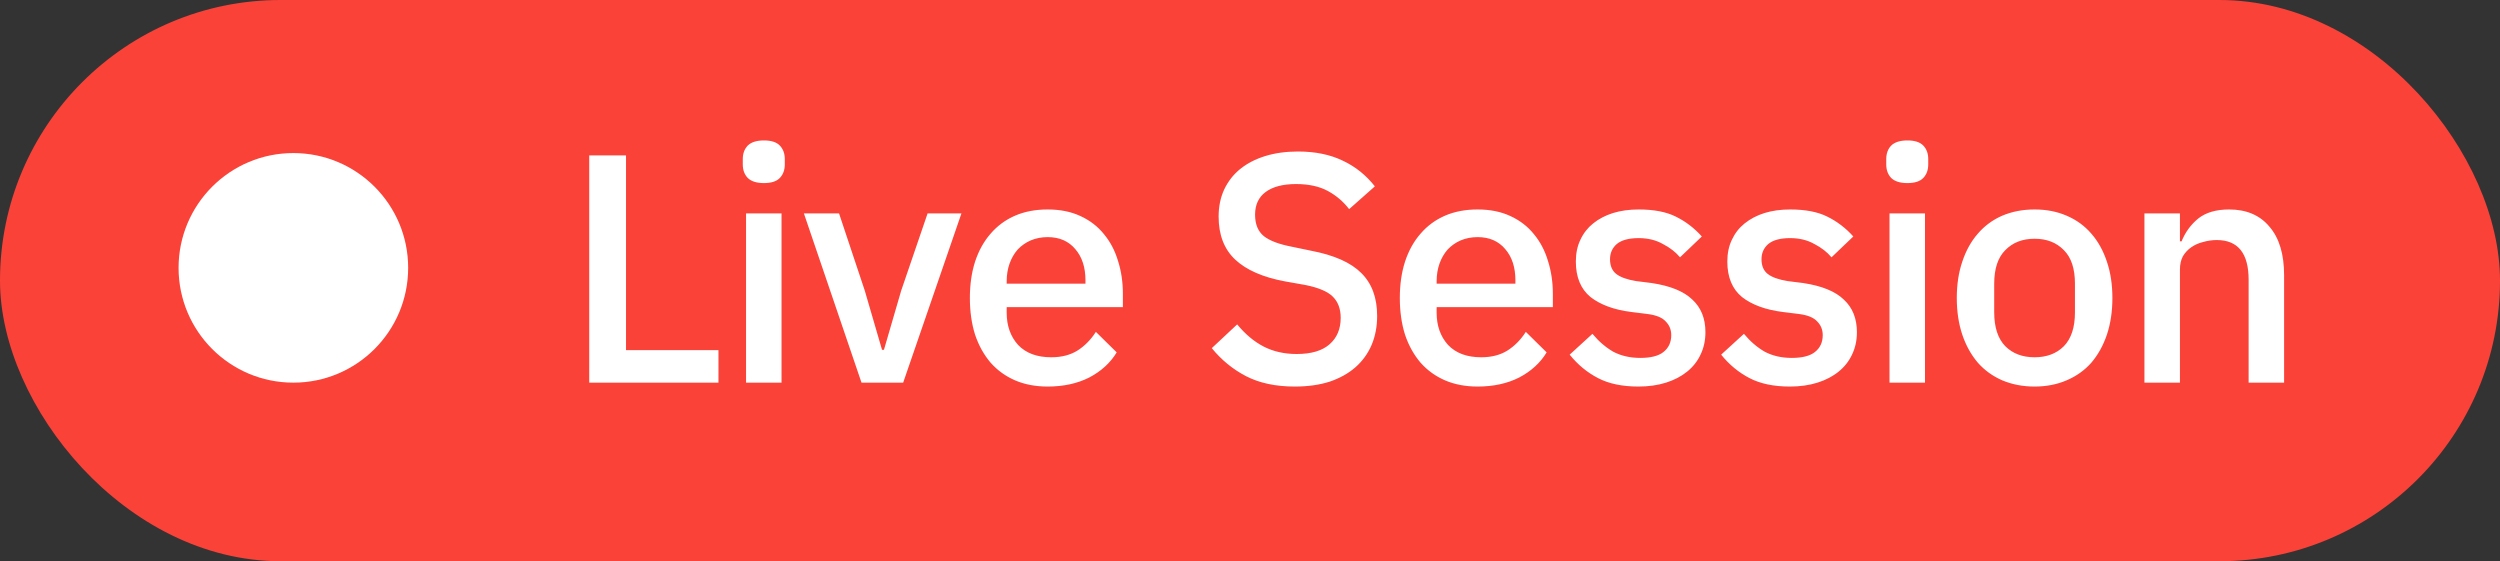 <svg width="98" height="22" viewBox="0 0 98 22" fill="none" xmlns="http://www.w3.org/2000/svg">
<rect x="0" y="0" width="98" height="22" fill="#333333" stroke="none"/>
<rect width="98" height="22" rx="11" fill="#FA4238"/>
<path d="M23.098 15V6.092H24.54V13.724H28.164V15H23.098ZM29.947 7.177C29.657 7.177 29.445 7.109 29.309 6.973C29.181 6.837 29.117 6.662 29.117 6.449V6.233C29.117 6.02 29.181 5.845 29.309 5.709C29.445 5.573 29.657 5.505 29.947 5.505C30.236 5.505 30.445 5.573 30.572 5.709C30.7 5.845 30.764 6.02 30.764 6.233V6.449C30.764 6.662 30.7 6.837 30.572 6.973C30.445 7.109 30.236 7.177 29.947 7.177ZM29.245 8.364H30.636V15H29.245V8.364ZM33.771 15L31.512 8.364H32.89L33.898 11.388L34.575 13.711H34.651L35.328 11.388L36.362 8.364H37.689L35.404 15H33.771ZM41.069 15.153C40.593 15.153 40.168 15.072 39.793 14.911C39.419 14.749 39.1 14.519 38.836 14.222C38.572 13.915 38.368 13.549 38.224 13.124C38.087 12.69 38.019 12.209 38.019 11.682C38.019 11.154 38.087 10.678 38.224 10.253C38.368 9.819 38.572 9.453 38.836 9.155C39.1 8.849 39.419 8.615 39.793 8.453C40.168 8.291 40.593 8.211 41.069 8.211C41.554 8.211 41.98 8.296 42.346 8.466C42.72 8.636 43.031 8.874 43.277 9.181C43.524 9.478 43.707 9.827 43.826 10.227C43.954 10.627 44.017 11.057 44.017 11.516V12.039H39.462V12.256C39.462 12.767 39.61 13.188 39.908 13.52C40.215 13.843 40.648 14.005 41.21 14.005C41.618 14.005 41.963 13.915 42.244 13.737C42.524 13.558 42.763 13.315 42.958 13.009L43.775 13.813C43.528 14.222 43.171 14.549 42.703 14.796C42.235 15.034 41.691 15.153 41.069 15.153ZM41.069 9.295C40.831 9.295 40.61 9.338 40.406 9.423C40.21 9.508 40.04 9.627 39.895 9.78C39.759 9.934 39.653 10.116 39.576 10.329C39.5 10.542 39.462 10.776 39.462 11.031V11.12H42.55V10.993C42.55 10.482 42.418 10.074 42.154 9.768C41.891 9.453 41.529 9.295 41.069 9.295ZM50.756 15.153C50.007 15.153 49.369 15.017 48.842 14.745C48.322 14.473 47.876 14.107 47.502 13.647L48.497 12.716C48.812 13.098 49.156 13.388 49.531 13.583C49.913 13.779 50.347 13.877 50.832 13.877C51.402 13.877 51.832 13.749 52.121 13.494C52.411 13.239 52.555 12.894 52.555 12.46C52.555 12.111 52.453 11.835 52.249 11.631C52.045 11.427 51.683 11.274 51.164 11.171L50.373 11.031C49.505 10.869 48.854 10.584 48.42 10.176C47.986 9.768 47.77 9.206 47.77 8.491C47.77 8.1 47.842 7.747 47.986 7.432C48.14 7.109 48.348 6.841 48.612 6.628C48.884 6.407 49.212 6.237 49.594 6.118C49.977 5.999 50.407 5.939 50.883 5.939C51.556 5.939 52.138 6.058 52.632 6.296C53.125 6.526 53.546 6.862 53.895 7.305L52.887 8.198C52.657 7.9 52.377 7.662 52.045 7.483C51.713 7.305 51.3 7.215 50.807 7.215C50.296 7.215 49.901 7.317 49.62 7.521C49.339 7.726 49.199 8.023 49.199 8.415C49.199 8.789 49.314 9.07 49.543 9.257C49.773 9.436 50.13 9.572 50.615 9.666L51.407 9.831C52.3 10.002 52.951 10.291 53.359 10.699C53.776 11.108 53.984 11.669 53.984 12.384C53.984 12.801 53.912 13.179 53.768 13.52C53.623 13.86 53.41 14.153 53.13 14.4C52.857 14.638 52.521 14.826 52.121 14.962C51.721 15.089 51.266 15.153 50.756 15.153ZM57.924 15.153C57.447 15.153 57.022 15.072 56.647 14.911C56.273 14.749 55.954 14.519 55.69 14.222C55.426 13.915 55.222 13.549 55.078 13.124C54.941 12.69 54.873 12.209 54.873 11.682C54.873 11.154 54.941 10.678 55.078 10.253C55.222 9.819 55.426 9.453 55.69 9.155C55.954 8.849 56.273 8.615 56.647 8.453C57.022 8.291 57.447 8.211 57.924 8.211C58.408 8.211 58.834 8.296 59.2 8.466C59.574 8.636 59.885 8.874 60.131 9.181C60.378 9.478 60.561 9.827 60.68 10.227C60.808 10.627 60.872 11.057 60.872 11.516V12.039H56.316V12.256C56.316 12.767 56.465 13.188 56.762 13.52C57.069 13.843 57.502 14.005 58.064 14.005C58.472 14.005 58.817 13.915 59.098 13.737C59.378 13.558 59.617 13.315 59.812 13.009L60.629 13.813C60.382 14.222 60.025 14.549 59.557 14.796C59.089 15.034 58.545 15.153 57.924 15.153ZM57.924 9.295C57.685 9.295 57.464 9.338 57.26 9.423C57.064 9.508 56.894 9.627 56.749 9.78C56.613 9.934 56.507 10.116 56.43 10.329C56.354 10.542 56.316 10.776 56.316 11.031V11.12H59.404V10.993C59.404 10.482 59.272 10.074 59.008 9.768C58.745 9.453 58.383 9.295 57.924 9.295ZM64.224 15.153C63.594 15.153 63.067 15.043 62.641 14.821C62.216 14.6 61.846 14.294 61.531 13.902L62.424 13.086C62.671 13.383 62.943 13.617 63.241 13.788C63.547 13.949 63.9 14.03 64.3 14.03C64.709 14.03 65.011 13.954 65.206 13.8C65.411 13.639 65.513 13.418 65.513 13.137C65.513 12.924 65.44 12.745 65.296 12.601C65.16 12.448 64.917 12.35 64.568 12.307L63.956 12.231C63.275 12.146 62.739 11.95 62.348 11.644C61.965 11.329 61.773 10.865 61.773 10.253C61.773 9.929 61.833 9.644 61.952 9.398C62.071 9.142 62.237 8.93 62.45 8.759C62.671 8.581 62.931 8.445 63.228 8.351C63.535 8.257 63.871 8.211 64.237 8.211C64.832 8.211 65.317 8.304 65.691 8.491C66.074 8.679 66.415 8.938 66.712 9.27L65.857 10.087C65.687 9.882 65.462 9.708 65.181 9.563C64.909 9.41 64.594 9.334 64.237 9.334C63.854 9.334 63.569 9.41 63.381 9.563C63.203 9.717 63.113 9.916 63.113 10.163C63.113 10.418 63.194 10.61 63.356 10.738C63.517 10.865 63.777 10.959 64.134 11.018L64.747 11.095C65.479 11.205 66.01 11.422 66.342 11.746C66.683 12.06 66.853 12.486 66.853 13.022C66.853 13.345 66.789 13.639 66.661 13.902C66.542 14.158 66.368 14.379 66.138 14.566C65.908 14.753 65.632 14.898 65.308 15C64.985 15.102 64.624 15.153 64.224 15.153ZM70.162 15.153C69.532 15.153 69.004 15.043 68.579 14.821C68.154 14.6 67.784 14.294 67.469 13.902L68.362 13.086C68.609 13.383 68.881 13.617 69.179 13.788C69.485 13.949 69.838 14.03 70.238 14.03C70.647 14.03 70.949 13.954 71.144 13.8C71.349 13.639 71.451 13.418 71.451 13.137C71.451 12.924 71.378 12.745 71.234 12.601C71.097 12.448 70.855 12.35 70.506 12.307L69.894 12.231C69.213 12.146 68.677 11.95 68.286 11.644C67.903 11.329 67.711 10.865 67.711 10.253C67.711 9.929 67.771 9.644 67.89 9.398C68.009 9.142 68.175 8.93 68.388 8.759C68.609 8.581 68.868 8.445 69.166 8.351C69.472 8.257 69.808 8.211 70.174 8.211C70.77 8.211 71.255 8.304 71.629 8.491C72.012 8.679 72.352 8.938 72.65 9.27L71.795 10.087C71.625 9.882 71.4 9.708 71.119 9.563C70.847 9.41 70.532 9.334 70.174 9.334C69.791 9.334 69.507 9.41 69.319 9.563C69.141 9.717 69.051 9.916 69.051 10.163C69.051 10.418 69.132 10.61 69.294 10.738C69.455 10.865 69.715 10.959 70.072 11.018L70.685 11.095C71.416 11.205 71.948 11.422 72.28 11.746C72.62 12.06 72.791 12.486 72.791 13.022C72.791 13.345 72.727 13.639 72.599 13.902C72.48 14.158 72.306 14.379 72.076 14.566C71.846 14.753 71.57 14.898 71.246 15C70.923 15.102 70.561 15.153 70.162 15.153ZM74.77 7.177C74.481 7.177 74.269 7.109 74.132 6.973C74.005 6.837 73.941 6.662 73.941 6.449V6.233C73.941 6.02 74.005 5.845 74.132 5.709C74.269 5.573 74.481 5.505 74.77 5.505C75.06 5.505 75.268 5.573 75.396 5.709C75.523 5.845 75.587 6.02 75.587 6.233V6.449C75.587 6.662 75.523 6.837 75.396 6.973C75.268 7.109 75.06 7.177 74.77 7.177ZM74.069 8.364H75.46V15H74.069V8.364ZM79.756 15.153C79.296 15.153 78.875 15.072 78.492 14.911C78.118 14.749 77.799 14.519 77.535 14.222C77.272 13.915 77.067 13.549 76.923 13.124C76.778 12.69 76.706 12.209 76.706 11.682C76.706 11.154 76.778 10.678 76.923 10.253C77.067 9.819 77.272 9.453 77.535 9.155C77.799 8.849 78.118 8.615 78.492 8.453C78.875 8.291 79.296 8.211 79.756 8.211C80.215 8.211 80.632 8.291 81.007 8.453C81.389 8.615 81.713 8.849 81.977 9.155C82.24 9.453 82.444 9.819 82.589 10.253C82.734 10.678 82.806 11.154 82.806 11.682C82.806 12.209 82.734 12.69 82.589 13.124C82.444 13.549 82.24 13.915 81.977 14.222C81.713 14.519 81.389 14.749 81.007 14.911C80.632 15.072 80.215 15.153 79.756 15.153ZM79.756 14.005C80.232 14.005 80.615 13.86 80.904 13.571C81.194 13.273 81.338 12.831 81.338 12.243V11.12C81.338 10.533 81.194 10.095 80.904 9.806C80.615 9.508 80.232 9.359 79.756 9.359C79.279 9.359 78.897 9.508 78.607 9.806C78.318 10.095 78.173 10.533 78.173 11.12V12.243C78.173 12.831 78.318 13.273 78.607 13.571C78.897 13.86 79.279 14.005 79.756 14.005ZM84.062 15V8.364H85.454V9.461H85.517C85.662 9.104 85.879 8.806 86.168 8.568C86.466 8.33 86.87 8.211 87.38 8.211C88.061 8.211 88.589 8.436 88.963 8.887C89.346 9.329 89.537 9.963 89.537 10.789V15H88.146V10.967C88.146 9.929 87.729 9.41 86.896 9.41C86.717 9.41 86.538 9.436 86.36 9.487C86.189 9.529 86.036 9.597 85.9 9.691C85.764 9.785 85.653 9.904 85.568 10.048C85.492 10.193 85.454 10.363 85.454 10.559V15H84.062Z" fill="white"/>
<circle cx="11.5" cy="10.5" r="4.5" fill="white"/>
</svg>
